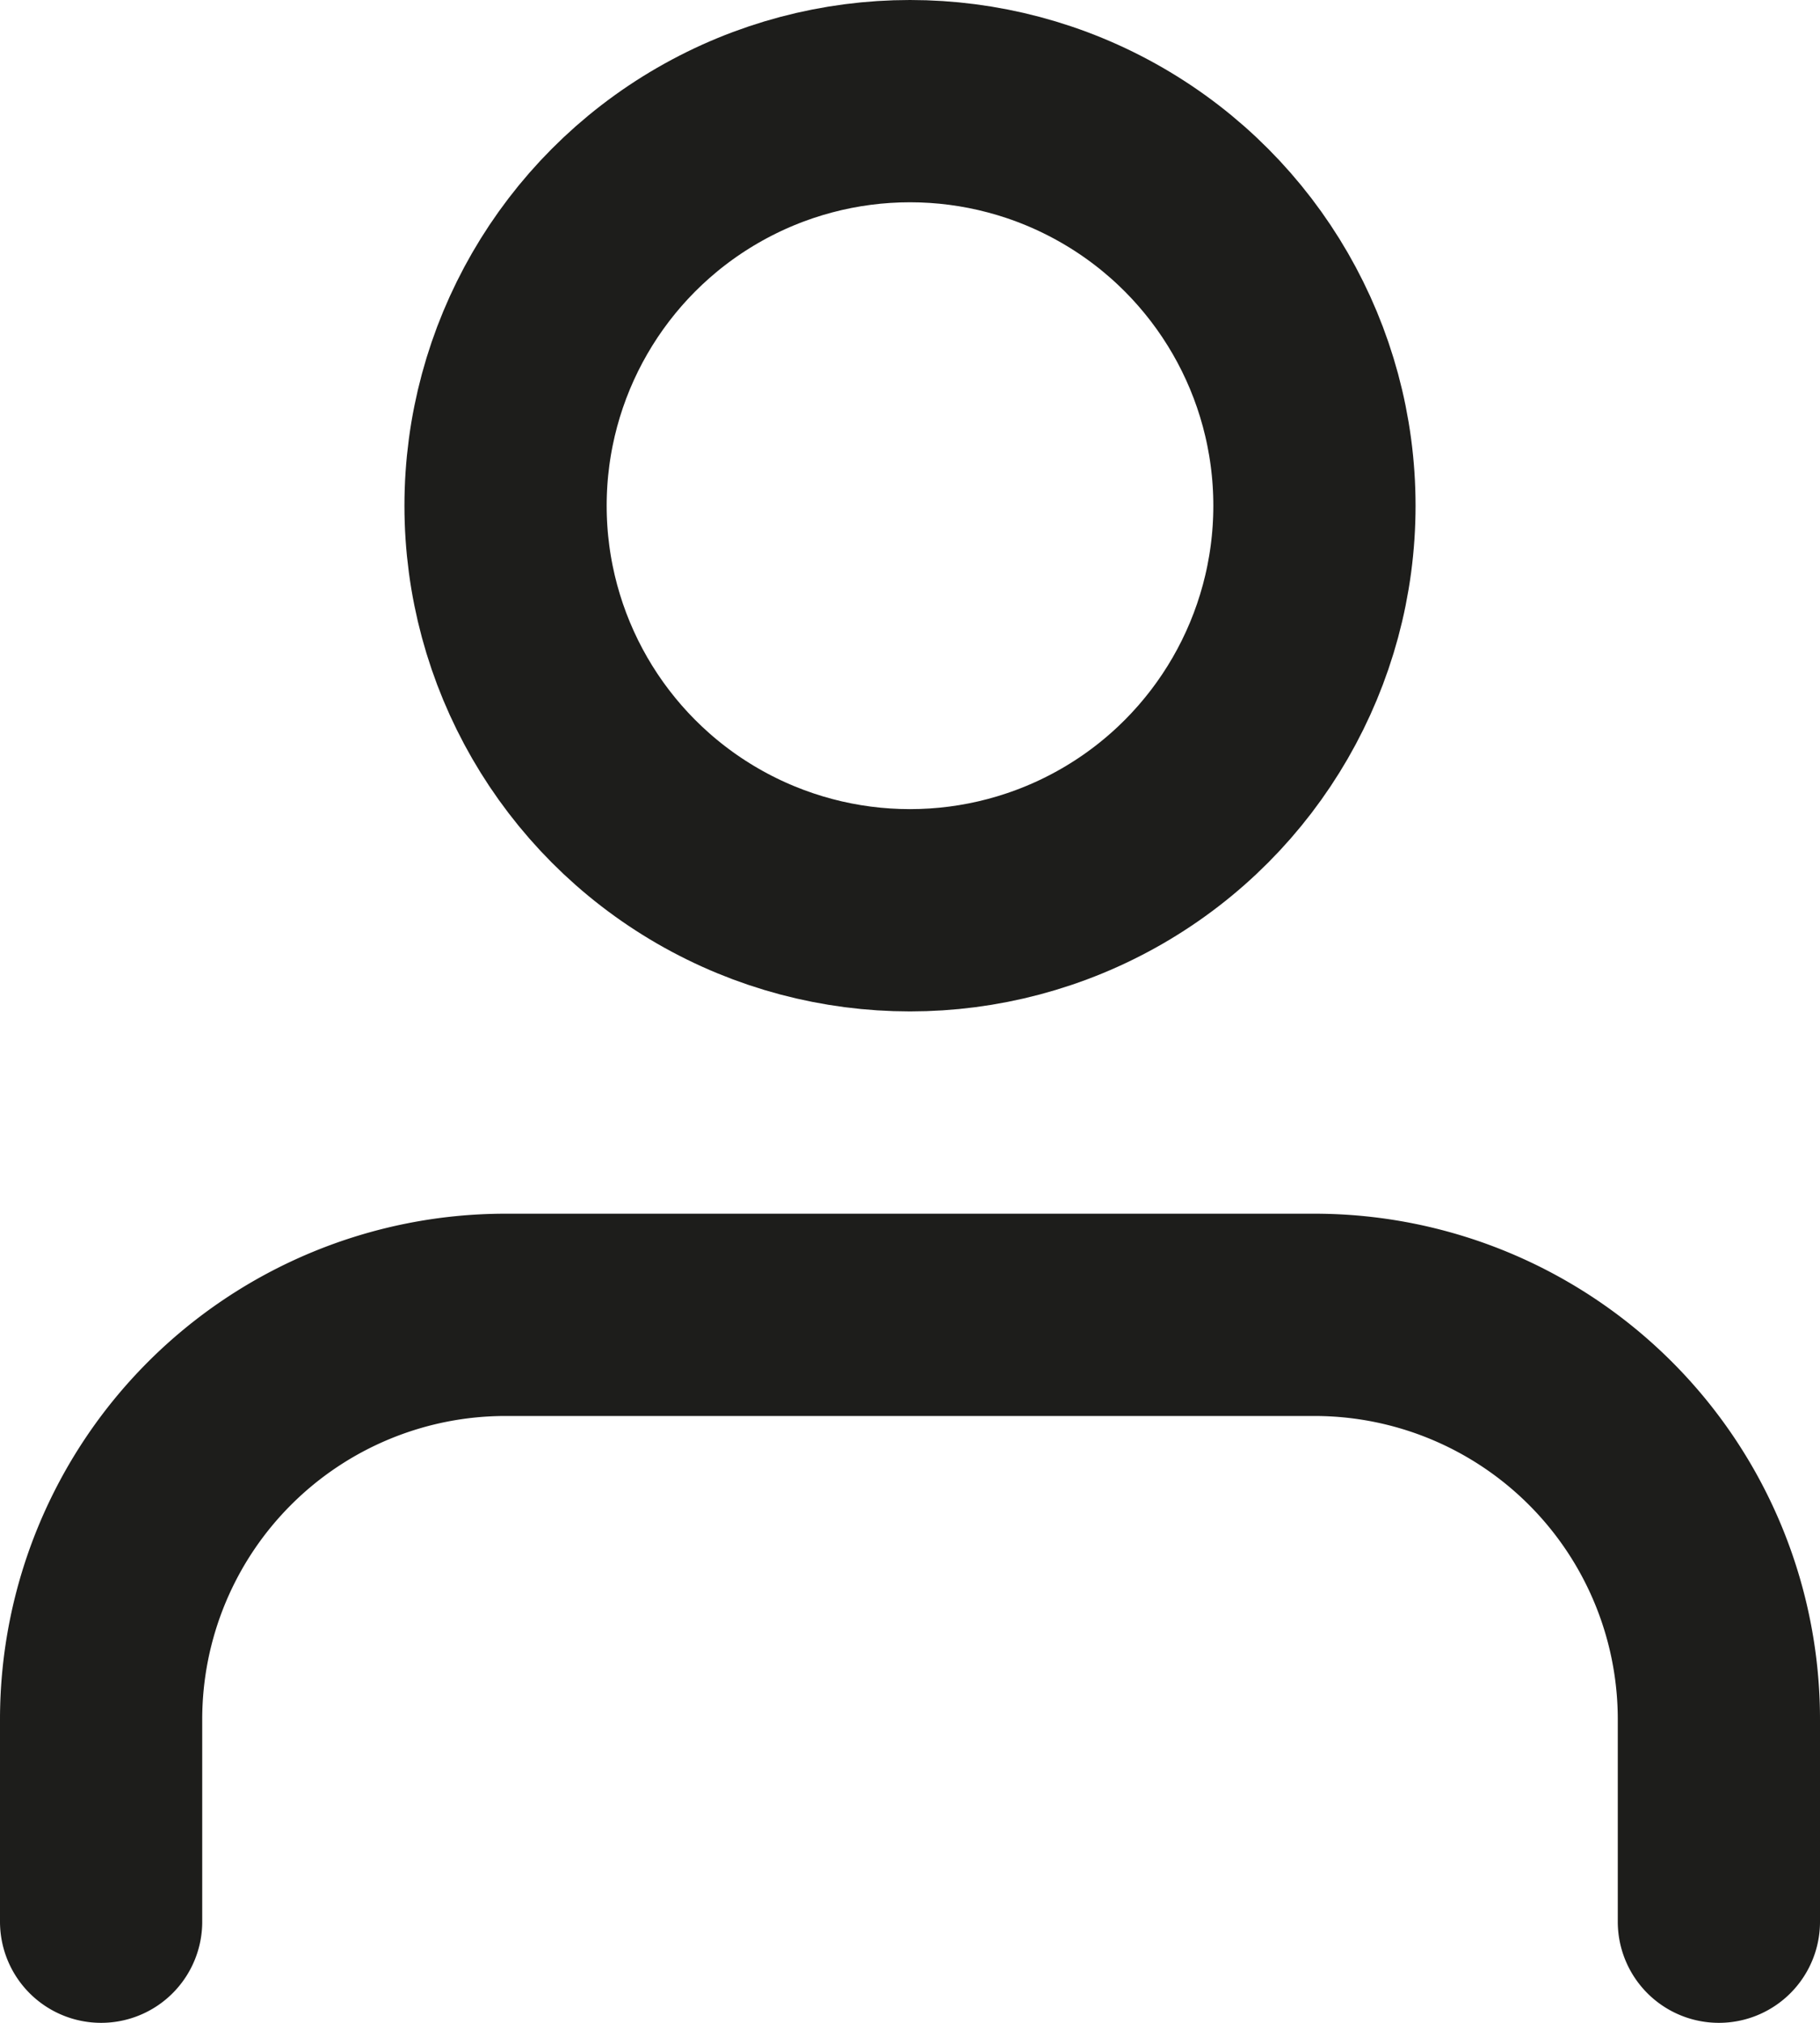 <svg xmlns="http://www.w3.org/2000/svg" width="18" height="20" viewBox="0 0 18 20"><g transform="translate(-3 -2)"><path d="M20,21V19a4,4,0,0,0-4-4H8a4,4,0,0,0-4,4v2" fill="none" stroke="#1d1d1b" stroke-linecap="round" stroke-linejoin="round" stroke-width="2"/><circle cx="4" cy="4" r="4" transform="translate(8 3)" fill="none" stroke="#1d1d1b" stroke-linecap="round" stroke-linejoin="round" stroke-width="2"/></g></svg>
